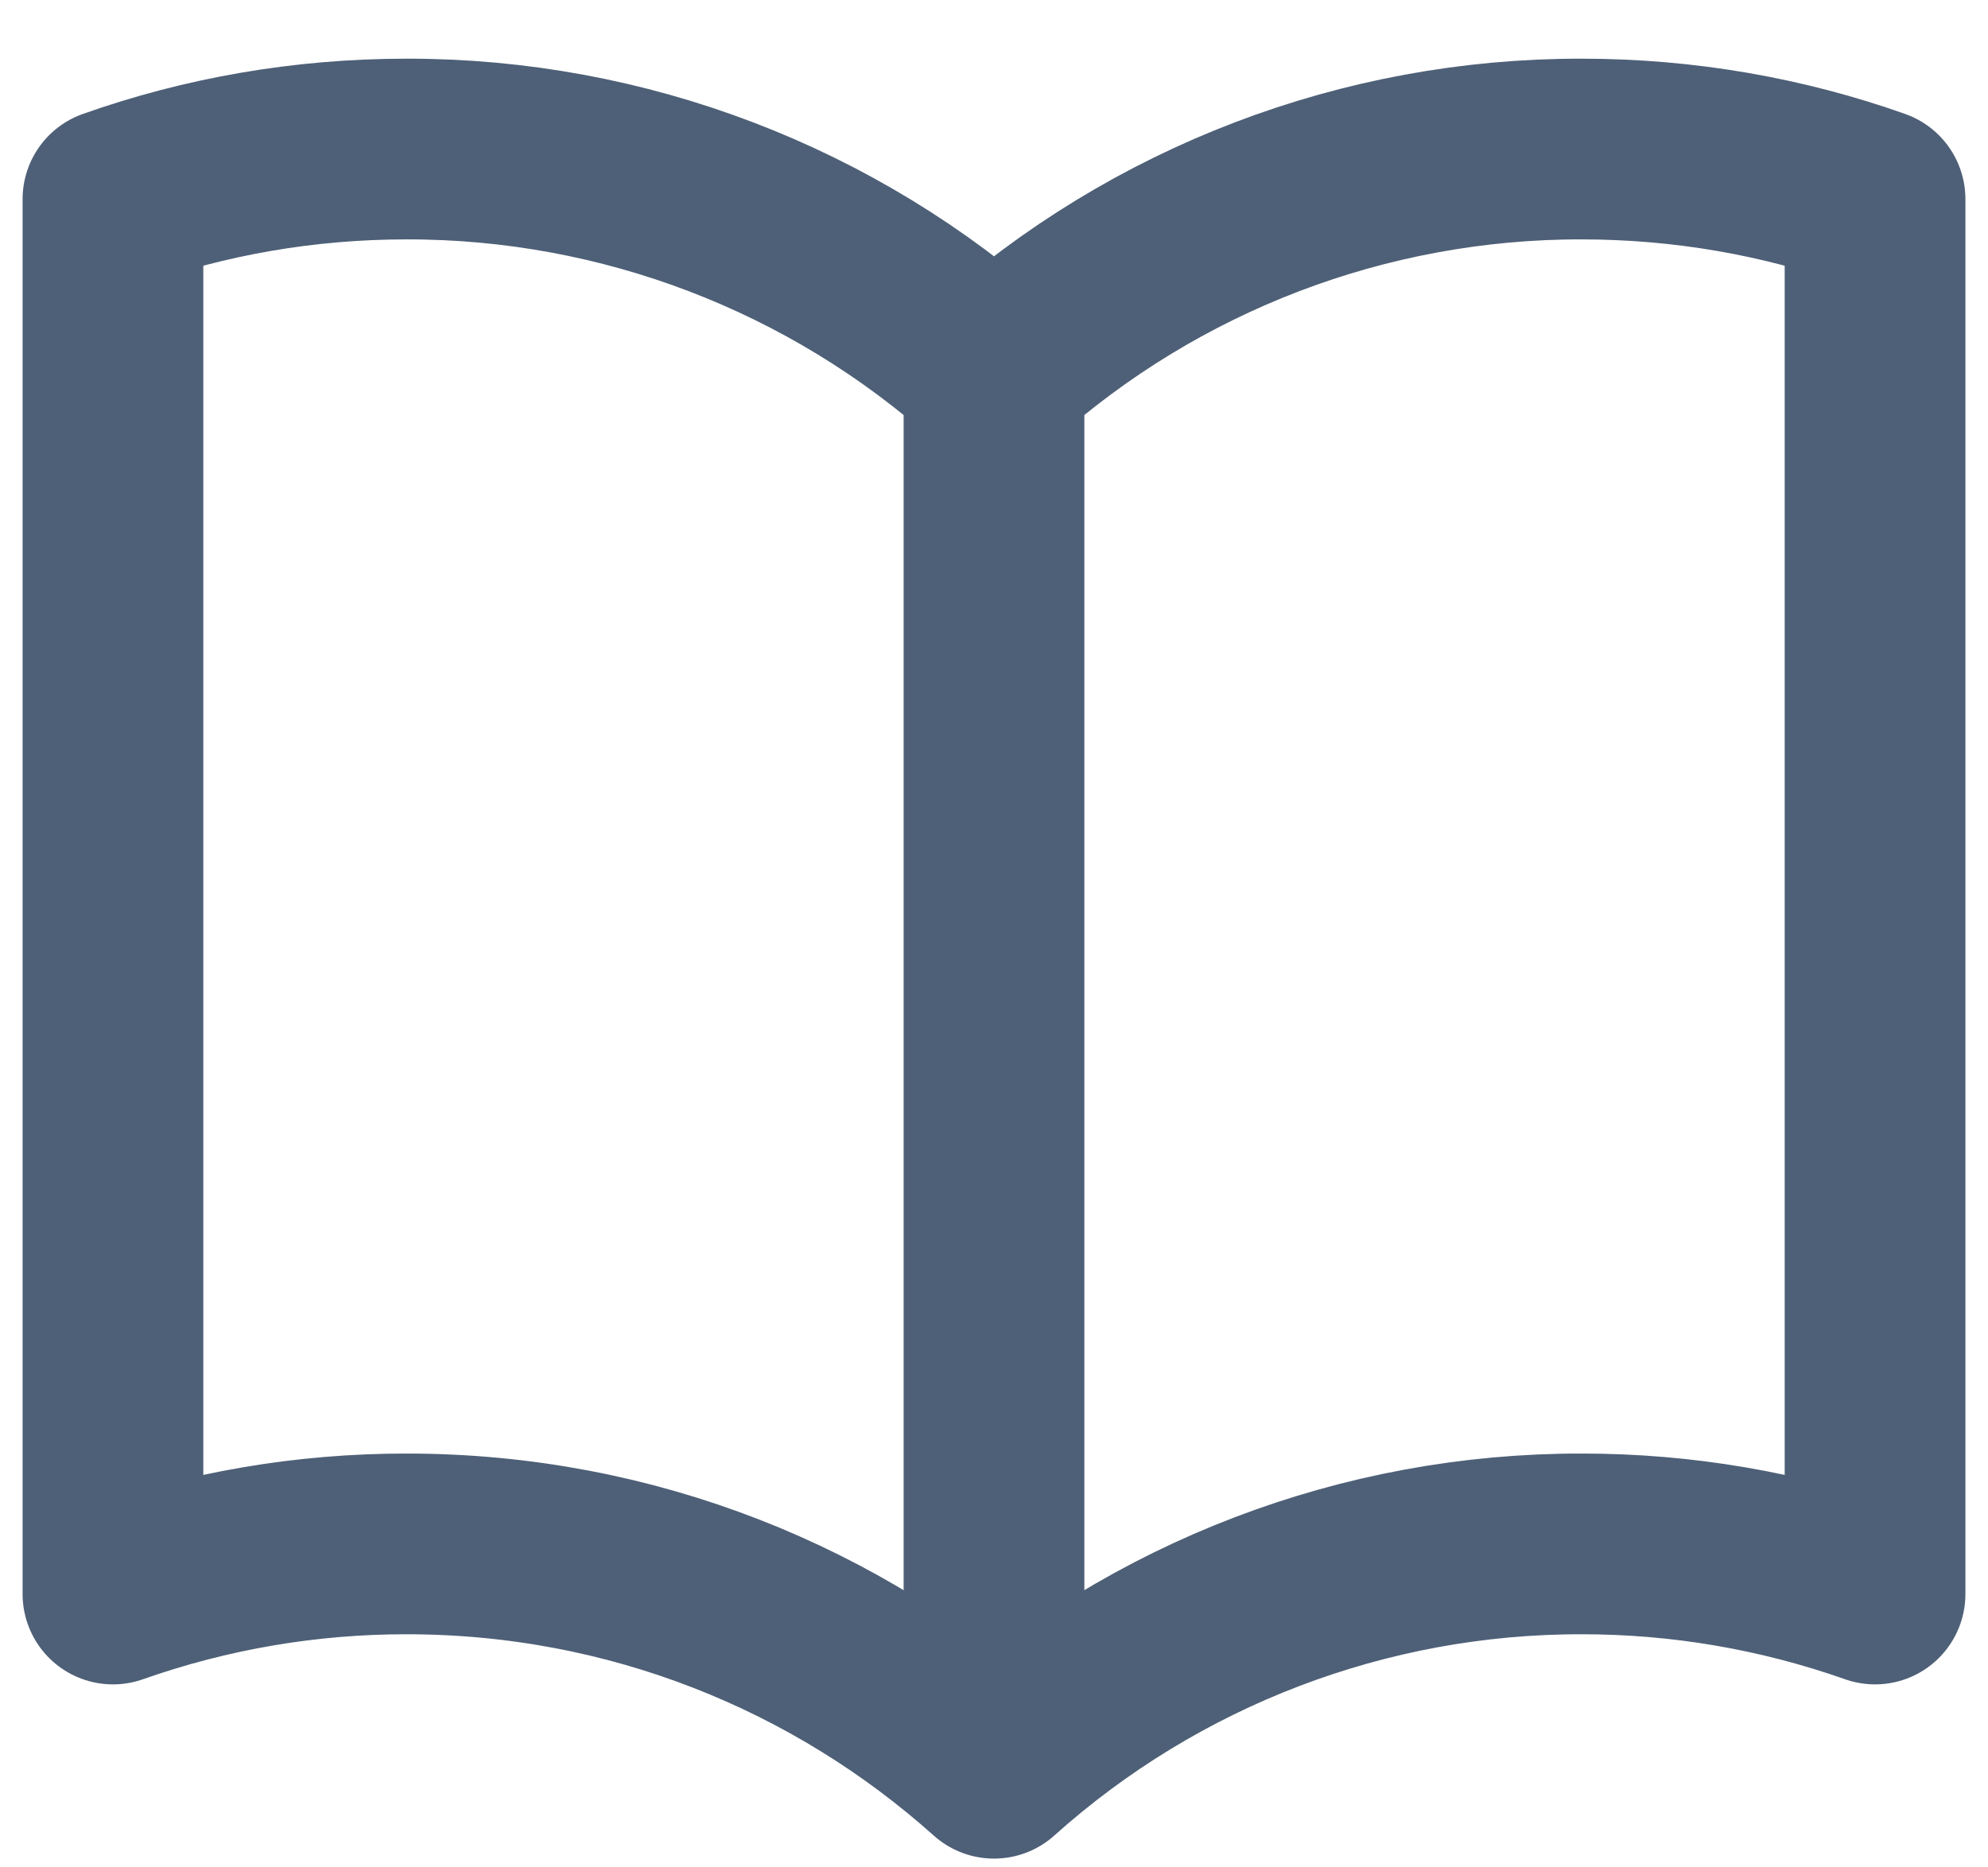 <?xml version="1.0" encoding="UTF-8"?>
<svg xmlns="http://www.w3.org/2000/svg" width="33" height="31" viewBox="0 0 33 31" fill="none">
  <path d="M16.5 6.198C13.821 3.796 10.348 2.469 6.75 2.474C5.04 2.474 3.399 2.766 1.875 3.306V26.462C3.441 25.91 5.09 25.628 6.75 25.63C10.496 25.63 13.913 27.039 16.5 29.354M16.5 6.198C19.179 3.796 22.652 2.469 26.25 2.474C27.959 2.474 29.601 2.766 31.125 3.306V26.462C29.559 25.91 27.91 25.628 26.25 25.63C22.652 25.625 19.179 26.952 16.5 29.354M16.5 6.198V29.354" stroke="#4E6077" stroke-width="3" stroke-linecap="round" stroke-linejoin="round"></path>
</svg>
